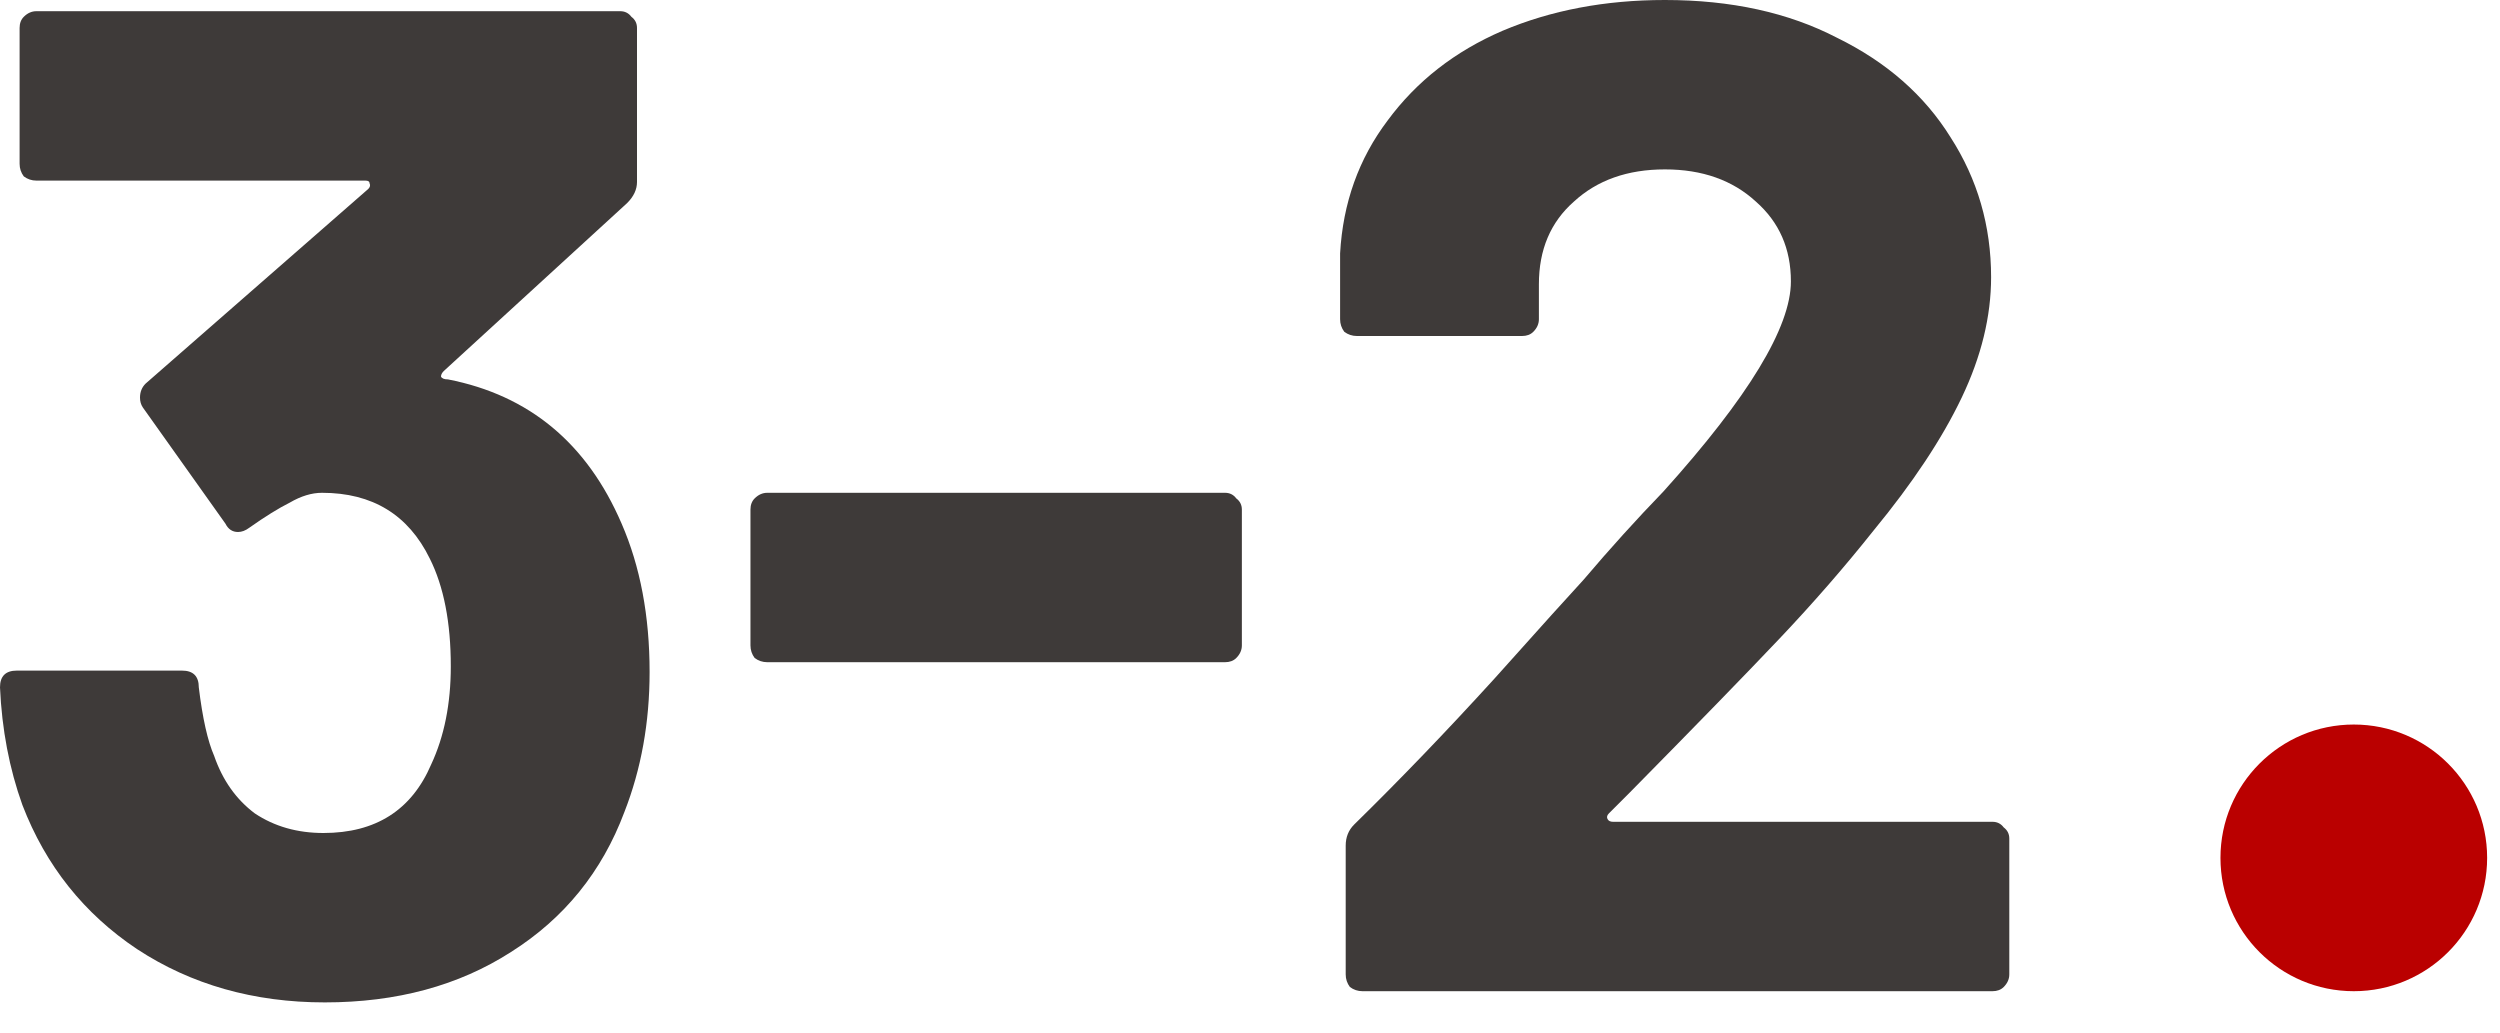 <svg width="75" height="31" viewBox="0 0 75 31" fill="none" xmlns="http://www.w3.org/2000/svg">
<path d="M48.267 24.402C48.211 24.458 48.197 24.514 48.225 24.57C48.253 24.626 48.309 24.654 48.393 24.654H59.775C59.915 24.654 60.027 24.71 60.111 24.822C60.223 24.906 60.279 25.018 60.279 25.158V29.232C60.279 29.372 60.223 29.498 60.111 29.61C60.027 29.694 59.915 29.736 59.775 29.736H40.875C40.735 29.736 40.609 29.694 40.497 29.61C40.413 29.498 40.371 29.372 40.371 29.232V25.368C40.371 25.116 40.455 24.906 40.623 24.738C41.995 23.394 43.395 21.938 44.823 20.37C46.251 18.774 47.147 17.78 47.511 17.388C48.295 16.464 49.093 15.582 49.905 14.742C52.453 11.914 53.727 9.814 53.727 8.442C53.727 7.462 53.377 6.664 52.677 6.048C51.977 5.404 51.067 5.082 49.947 5.082C48.827 5.082 47.917 5.404 47.217 6.048C46.517 6.664 46.167 7.49 46.167 8.526V9.576C46.167 9.716 46.111 9.842 45.999 9.954C45.915 10.038 45.803 10.08 45.663 10.08H40.707C40.567 10.08 40.441 10.038 40.329 9.954C40.245 9.842 40.203 9.716 40.203 9.576V7.602C40.287 6.09 40.763 4.76 41.631 3.612C42.499 2.436 43.647 1.54 45.075 0.924C46.531 0.308 48.155 0 49.947 0C51.935 0 53.657 0.378 55.113 1.134C56.597 1.862 57.731 2.856 58.515 4.116C59.327 5.376 59.733 6.776 59.733 8.316C59.733 9.492 59.439 10.696 58.851 11.928C58.263 13.16 57.381 14.49 56.205 15.918C55.337 17.01 54.399 18.088 53.391 19.152C52.383 20.216 50.885 21.756 48.897 23.772L48.267 24.402Z" fill="#3E3A39"/>
<path d="M23.018 19.866C22.878 19.866 22.752 19.824 22.64 19.74C22.556 19.628 22.514 19.502 22.514 19.362V15.288C22.514 15.148 22.556 15.036 22.64 14.952C22.752 14.84 22.878 14.784 23.018 14.784H36.752C36.892 14.784 37.004 14.84 37.088 14.952C37.2 15.036 37.256 15.148 37.256 15.288V19.362C37.256 19.502 37.2 19.628 37.088 19.74C37.004 19.824 36.892 19.866 36.752 19.866H23.018Z" fill="#3E3A39"/>
<path d="M18.648 15.708C19.208 16.996 19.488 18.48 19.488 20.16C19.488 21.672 19.236 23.072 18.732 24.36C18.06 26.152 16.926 27.552 15.33 28.56C13.762 29.568 11.9 30.072 9.744 30.072C7.616 30.072 5.74 29.54 4.116 28.476C2.52 27.412 1.372 25.97 0.672 24.15C0.28 23.058 0.056 21.882 0 20.622C0 20.286 0.168 20.118 0.504 20.118H5.46C5.796 20.118 5.964 20.286 5.964 20.622C6.076 21.546 6.23 22.232 6.426 22.68C6.678 23.408 7.084 23.982 7.644 24.402C8.232 24.794 8.918 24.99 9.702 24.99C11.27 24.99 12.348 24.304 12.936 22.932C13.328 22.092 13.524 21.112 13.524 19.992C13.524 18.676 13.314 17.598 12.894 16.758C12.25 15.442 11.172 14.784 9.66 14.784C9.352 14.784 9.03 14.882 8.694 15.078C8.358 15.246 7.952 15.498 7.476 15.834C7.364 15.918 7.252 15.96 7.14 15.96C6.972 15.96 6.846 15.876 6.762 15.708L4.284 12.222C4.228 12.138 4.2 12.04 4.2 11.928C4.2 11.76 4.256 11.62 4.368 11.508L11.046 5.67C11.102 5.614 11.116 5.558 11.088 5.502C11.088 5.446 11.046 5.418 10.962 5.418H1.092C0.952 5.418 0.826 5.376 0.714 5.292C0.63 5.18 0.588 5.054 0.588 4.914V0.84C0.588 0.7 0.63 0.588 0.714 0.504C0.826 0.392 0.952 0.336 1.092 0.336H18.606C18.746 0.336 18.858 0.392 18.942 0.504C19.054 0.588 19.11 0.7 19.11 0.84V5.46C19.11 5.684 19.012 5.894 18.816 6.09L13.314 11.13C13.258 11.186 13.23 11.242 13.23 11.298C13.258 11.354 13.328 11.382 13.44 11.382C15.876 11.858 17.612 13.3 18.648 15.708Z" fill="#3E3A39"/>
<path d="M74.614 25.736C74.614 27.945 72.823 29.736 70.614 29.736C68.405 29.736 66.614 27.945 66.614 25.736C66.614 23.527 68.405 21.736 70.614 21.736C72.823 21.736 74.614 23.527 74.614 25.736Z" fill="#BA0000"/>
</svg>
